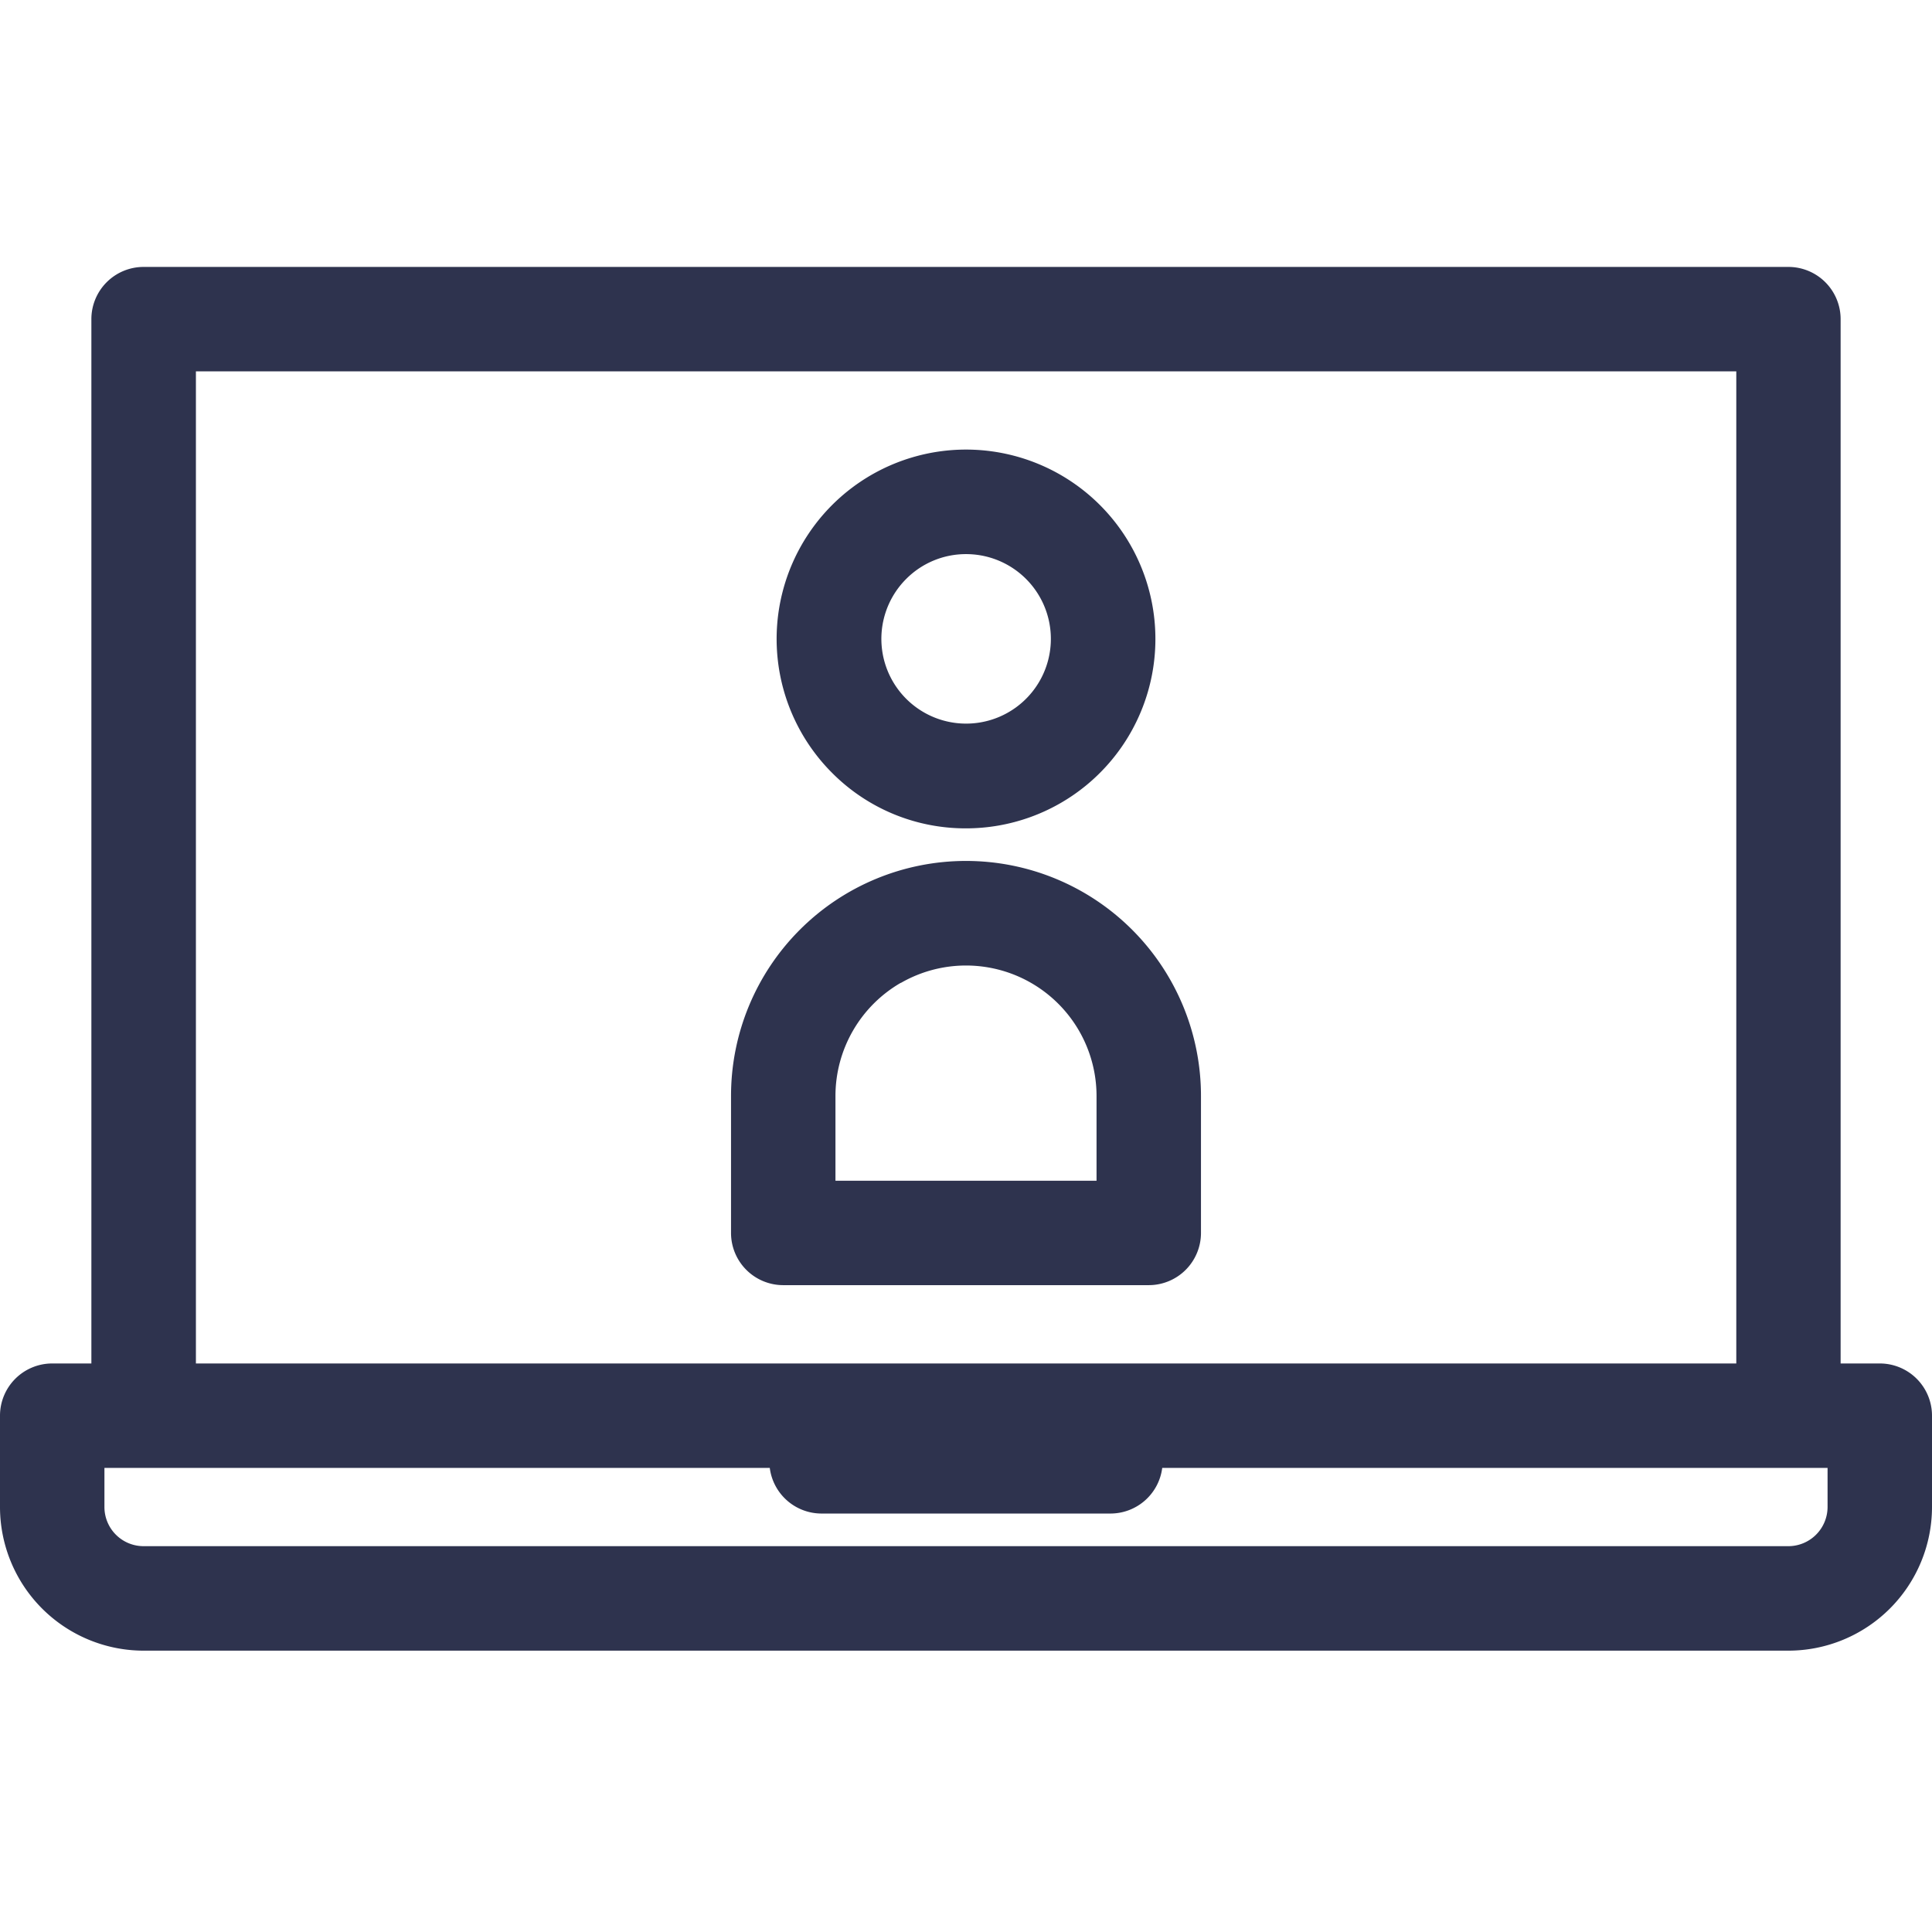 <svg id="webinar-icon" xmlns="http://www.w3.org/2000/svg" width="37" height="37" viewBox="0 0 37 37">
  <rect id="Rectangle_19350" data-name="Rectangle 19350" width="37" height="37" fill="#2e334e" opacity="0"/>
  <path id="Union_18" data-name="Union 18" d="M2.75,26.5A2.753,2.753,0,0,1,0,23.75V22a1,1,0,0,1,1-1H1.75V1a1,1,0,0,1,1-1h31.5a1,1,0,0,1,1,1V21H36a1,1,0,0,1,1,1v1.75A2.753,2.753,0,0,1,34.248,26.5ZM2,23.75a.75.75,0,0,0,.748.749h31.5A.752.752,0,0,0,35,23.75V23H22.258a1,1,0,0,1-.993.874h-5.53A1,1,0,0,1,14.742,23H2ZM3.752,21h29.5V2H3.752ZM15,19.5a1,1,0,0,1-1-1V15.876a4.5,4.5,0,1,1,9,0V18.5a1,1,0,0,1-1,1Zm2.251-5.79A2.505,2.505,0,0,0,16,15.876V17.5h5V15.876a2.5,2.5,0,0,0-3.747-2.164ZM15.936,9.69A3.627,3.627,0,1,1,18.5,10.752,3.6,3.6,0,0,1,15.936,9.69Zm1.416-3.712A1.623,1.623,0,1,0,18.5,5.5,1.613,1.613,0,0,0,17.352,5.978Z" transform="translate(0 5.112)" fill="#2e334e"/>
</svg>
